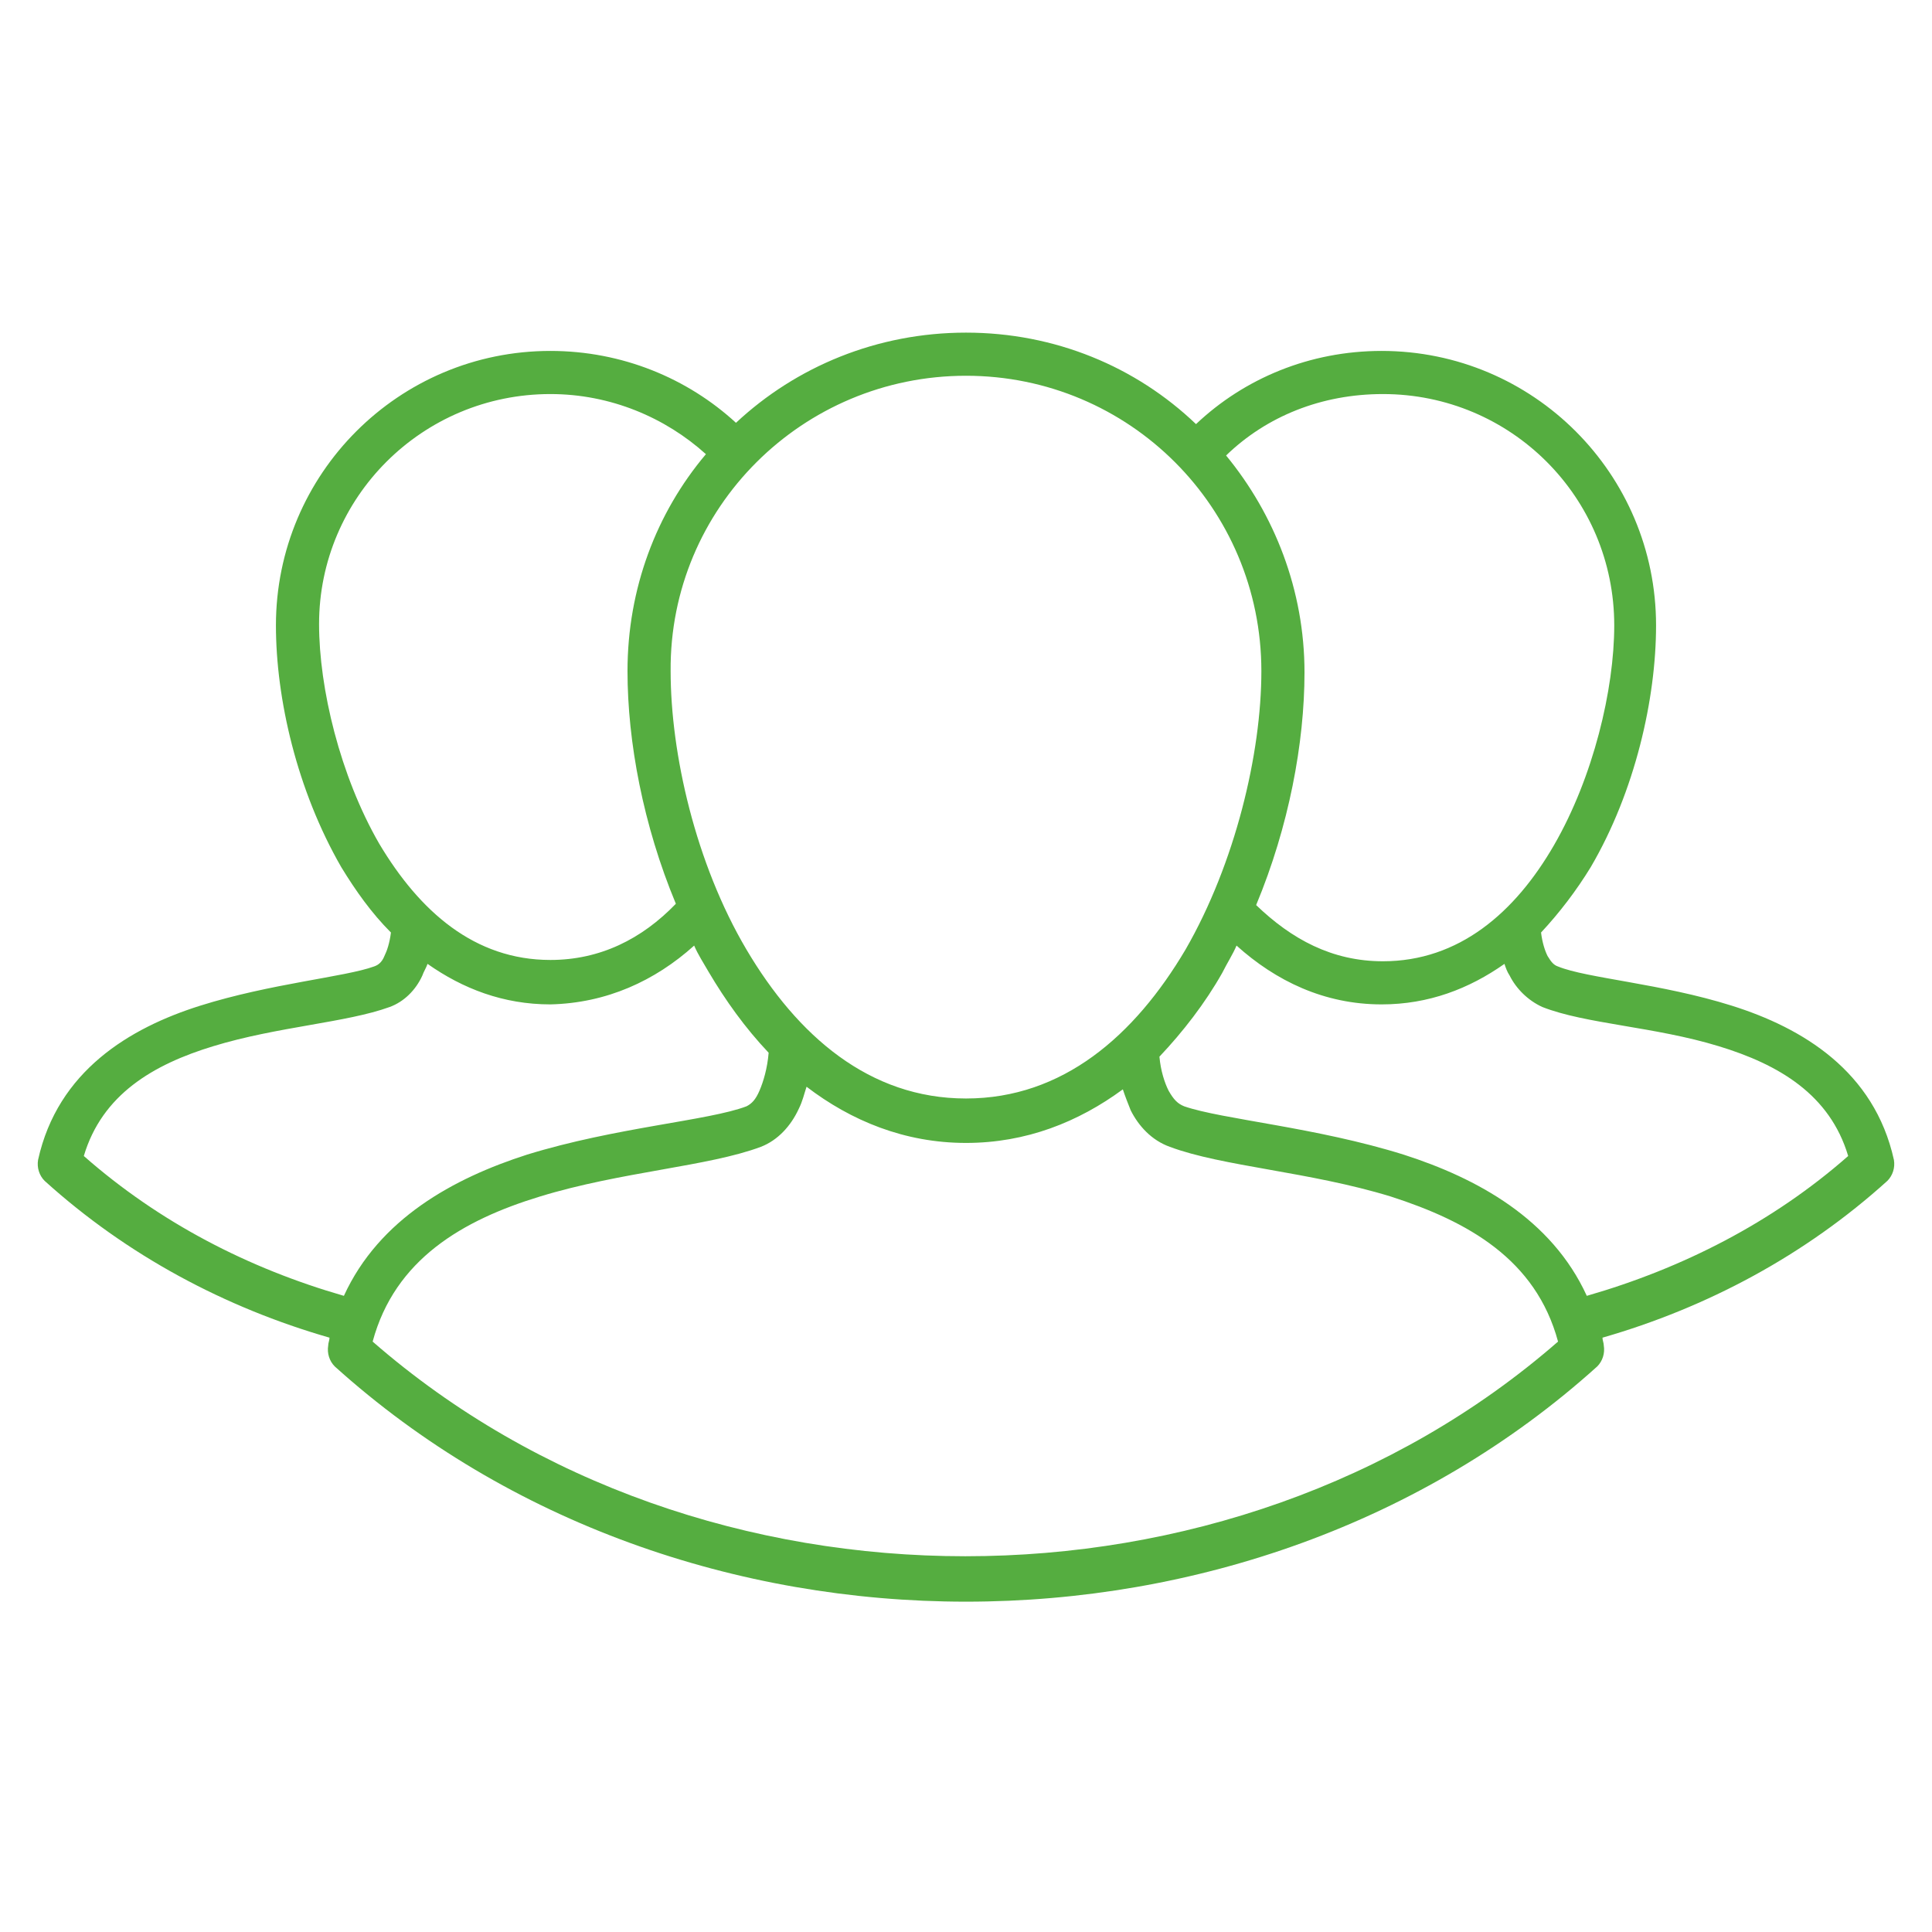 <svg version="1.2" overflow="visible" preserveAspectRatio="none" viewBox="0 0 102 102" xml:space="preserve" height="60" width="60" y="0px" x="0px" xmlns:xlink="http://www.w3.org/1999/xlink" xmlns="http://www.w3.org/2000/svg" id="Layer_1_1539107884690"><g transform="translate(1, 1)"><g>
	<g transform="translate(50 50) scale(0.69 0.69) rotate(0) translate(-50 -50)">
		<g transform="translate(0,-952.362)">
			<path d="M50,953.9c-6.8,0-13,2.6-17.6,6.9c-3.7-3.4-8.7-5.5-14.2-5.5c-11.6,0-21,9.4-21,21c0,5.6,1.6,12.6,5,18.5&#10;&#9;&#9;&#9;&#9;c1.1,1.8,2.3,3.5,3.8,5c-0.1,0.8-0.3,1.4-0.5,1.8c-0.2,0.5-0.5,0.7-0.8,0.8c0,0,0,0,0,0c-2.2,0.8-7.9,1.3-13.3,3&#10;&#9;&#9;&#9;&#9;c-5.4,1.7-10.9,5-12.4,11.8c-0.1,0.6,0.1,1.2,0.5,1.6c6.3,5.7,13.8,9.7,21.8,12c0,0.2-0.1,0.4-0.1,0.6c-0.1,0.6,0.1,1.2,0.5,1.6&#10;&#9;&#9;&#9;&#9;c26.6,24,70,24,96.6,0c0.4-0.4,0.6-1,0.5-1.6c0-0.2-0.1-0.4-0.1-0.6c8-2.3,15.5-6.3,21.8-12c0.4-0.4,0.6-1,0.5-1.6&#10;&#9;&#9;&#9;&#9;c-1.5-6.8-7-10.1-12.4-11.8c-5.4-1.7-11.1-2.1-13.3-3c0,0,0,0,0,0c0,0,0,0,0,0c-0.3-0.1-0.5-0.3-0.8-0.8c-0.2-0.4-0.4-1-0.5-1.8&#10;&#9;&#9;&#9;&#9;c1.4-1.5,2.7-3.2,3.8-5c3.4-5.8,5-12.9,5-18.5c0-11.6-9.4-21-21-21c-5.5,0-10.5,2.1-14.2,5.6C63,956.5,56.8,953.9,50,953.9&#10;&#9;&#9;&#9;&#9;L50,953.9z M50,957.2c12.5,0,22.6,10.1,22.6,22.6c0,6.3-2,14.7-5.8,21.3c-3.9,6.6-9.4,11.4-16.8,11.4c-7.4,0-12.9-4.8-16.8-11.4&#10;&#9;&#9;&#9;&#9;c-3.9-6.6-5.8-15-5.8-21.3C27.3,967.3,37.5,957.2,50,957.2z M18.2,958.6c4.6,0,8.8,1.8,11.9,4.6c-3.8,4.5-6,10.3-6,16.6&#10;&#9;&#9;&#9;&#9;c0,5.4,1.2,11.8,3.7,17.8c-2.6,2.7-5.8,4.3-9.6,4.3c-5.8,0-10-3.7-13.1-8.9c-3-5.2-4.6-11.9-4.6-16.8&#10;&#9;&#9;&#9;&#9;C0.5,966.5,8.4,958.6,18.2,958.6z M81.9,958.6c9.8,0,17.7,7.9,17.7,17.7c0,4.9-1.6,11.6-4.6,16.8c-3,5.2-7.3,8.9-13.1,8.9&#10;&#9;&#9;&#9;&#9;c-3.9,0-7-1.7-9.7-4.3c2.5-6,3.7-12.4,3.7-17.8c0-6.3-2.3-12.1-6-16.6C73,960.3,77.2,958.6,81.9,958.6L81.9,958.6z M70.7,1000.8&#10;&#9;&#9;&#9;&#9;c3,2.7,6.7,4.5,11.1,4.5c3.6,0,6.7-1.2,9.4-3.1c0.1,0.3,0.2,0.6,0.4,0.9c0.5,1,1.4,1.9,2.5,2.4c0,0,0,0,0,0&#10;&#9;&#9;&#9;&#9;c3.3,1.3,8.6,1.5,13.5,3c4.6,1.4,8.5,3.7,9.9,8.4c-5.8,5.1-12.7,8.6-20,10.7c-2.7-5.9-8.4-9-14-10.8c-6.7-2.1-13.9-2.7-16.8-3.7&#10;&#9;&#9;&#9;&#9;c0,0,0,0,0,0c-0.5-0.2-0.8-0.5-1.2-1.2c-0.3-0.6-0.6-1.5-0.7-2.6c1.8-1.9,3.5-4.1,4.8-6.4C70,1002.1,70.4,1001.5,70.7,1000.8&#10;&#9;&#9;&#9;&#9;L70.7,1000.8z M29.2,1000.8c0.3,0.7,0.7,1.3,1.1,2c1.3,2.2,2.8,4.3,4.6,6.2c-0.1,1.2-0.4,2.2-0.7,2.9c-0.3,0.7-0.6,1-1,1.2&#10;&#9;&#9;&#9;&#9;c0,0,0,0,0,0c-2.9,1.1-10,1.6-16.8,3.7c-5.6,1.8-11.3,4.9-14,10.8c-7.3-2.1-14.1-5.6-19.9-10.7c1.4-4.7,5.3-7,9.9-8.4&#10;&#9;&#9;&#9;&#9;c4.9-1.5,10.2-1.8,13.5-3c0,0,0,0,0,0c1.1-0.4,2-1.3,2.5-2.4c0.1-0.3,0.3-0.6,0.4-0.9c2.7,1.9,5.8,3.1,9.4,3.1&#10;&#9;&#9;&#9;&#9;C22.5,1005.2,26.2,1003.5,29.2,1000.8L29.2,1000.8z M37.8,1011.6c3.4,2.6,7.5,4.3,12.2,4.3c4.6,0,8.6-1.6,12-4.1&#10;&#9;&#9;&#9;&#9;c0.2,0.6,0.4,1.1,0.6,1.6c0.6,1.2,1.6,2.3,3,2.8v0c4,1.5,10.7,1.9,16.9,3.8c5.9,1.9,11.1,4.8,12.8,11.1&#10;&#9;&#9;&#9;&#9;c-25.1,21.9-65.6,21.9-90.7,0c1.7-6.3,6.9-9.3,12.8-11.1c6.2-1.9,12.9-2.3,16.9-3.8c0,0,0,0,0,0c0,0,0,0,0,0&#10;&#9;&#9;&#9;&#9;c1.3-0.5,2.3-1.6,2.9-2.9C37.5,1012.7,37.6,1012.2,37.8,1011.6L37.8,1011.6z" vector-effect="non-scaling-stroke" style="fill: rgb(85, 173, 64);"/>
		</g>
	</g>
</g></g></svg>